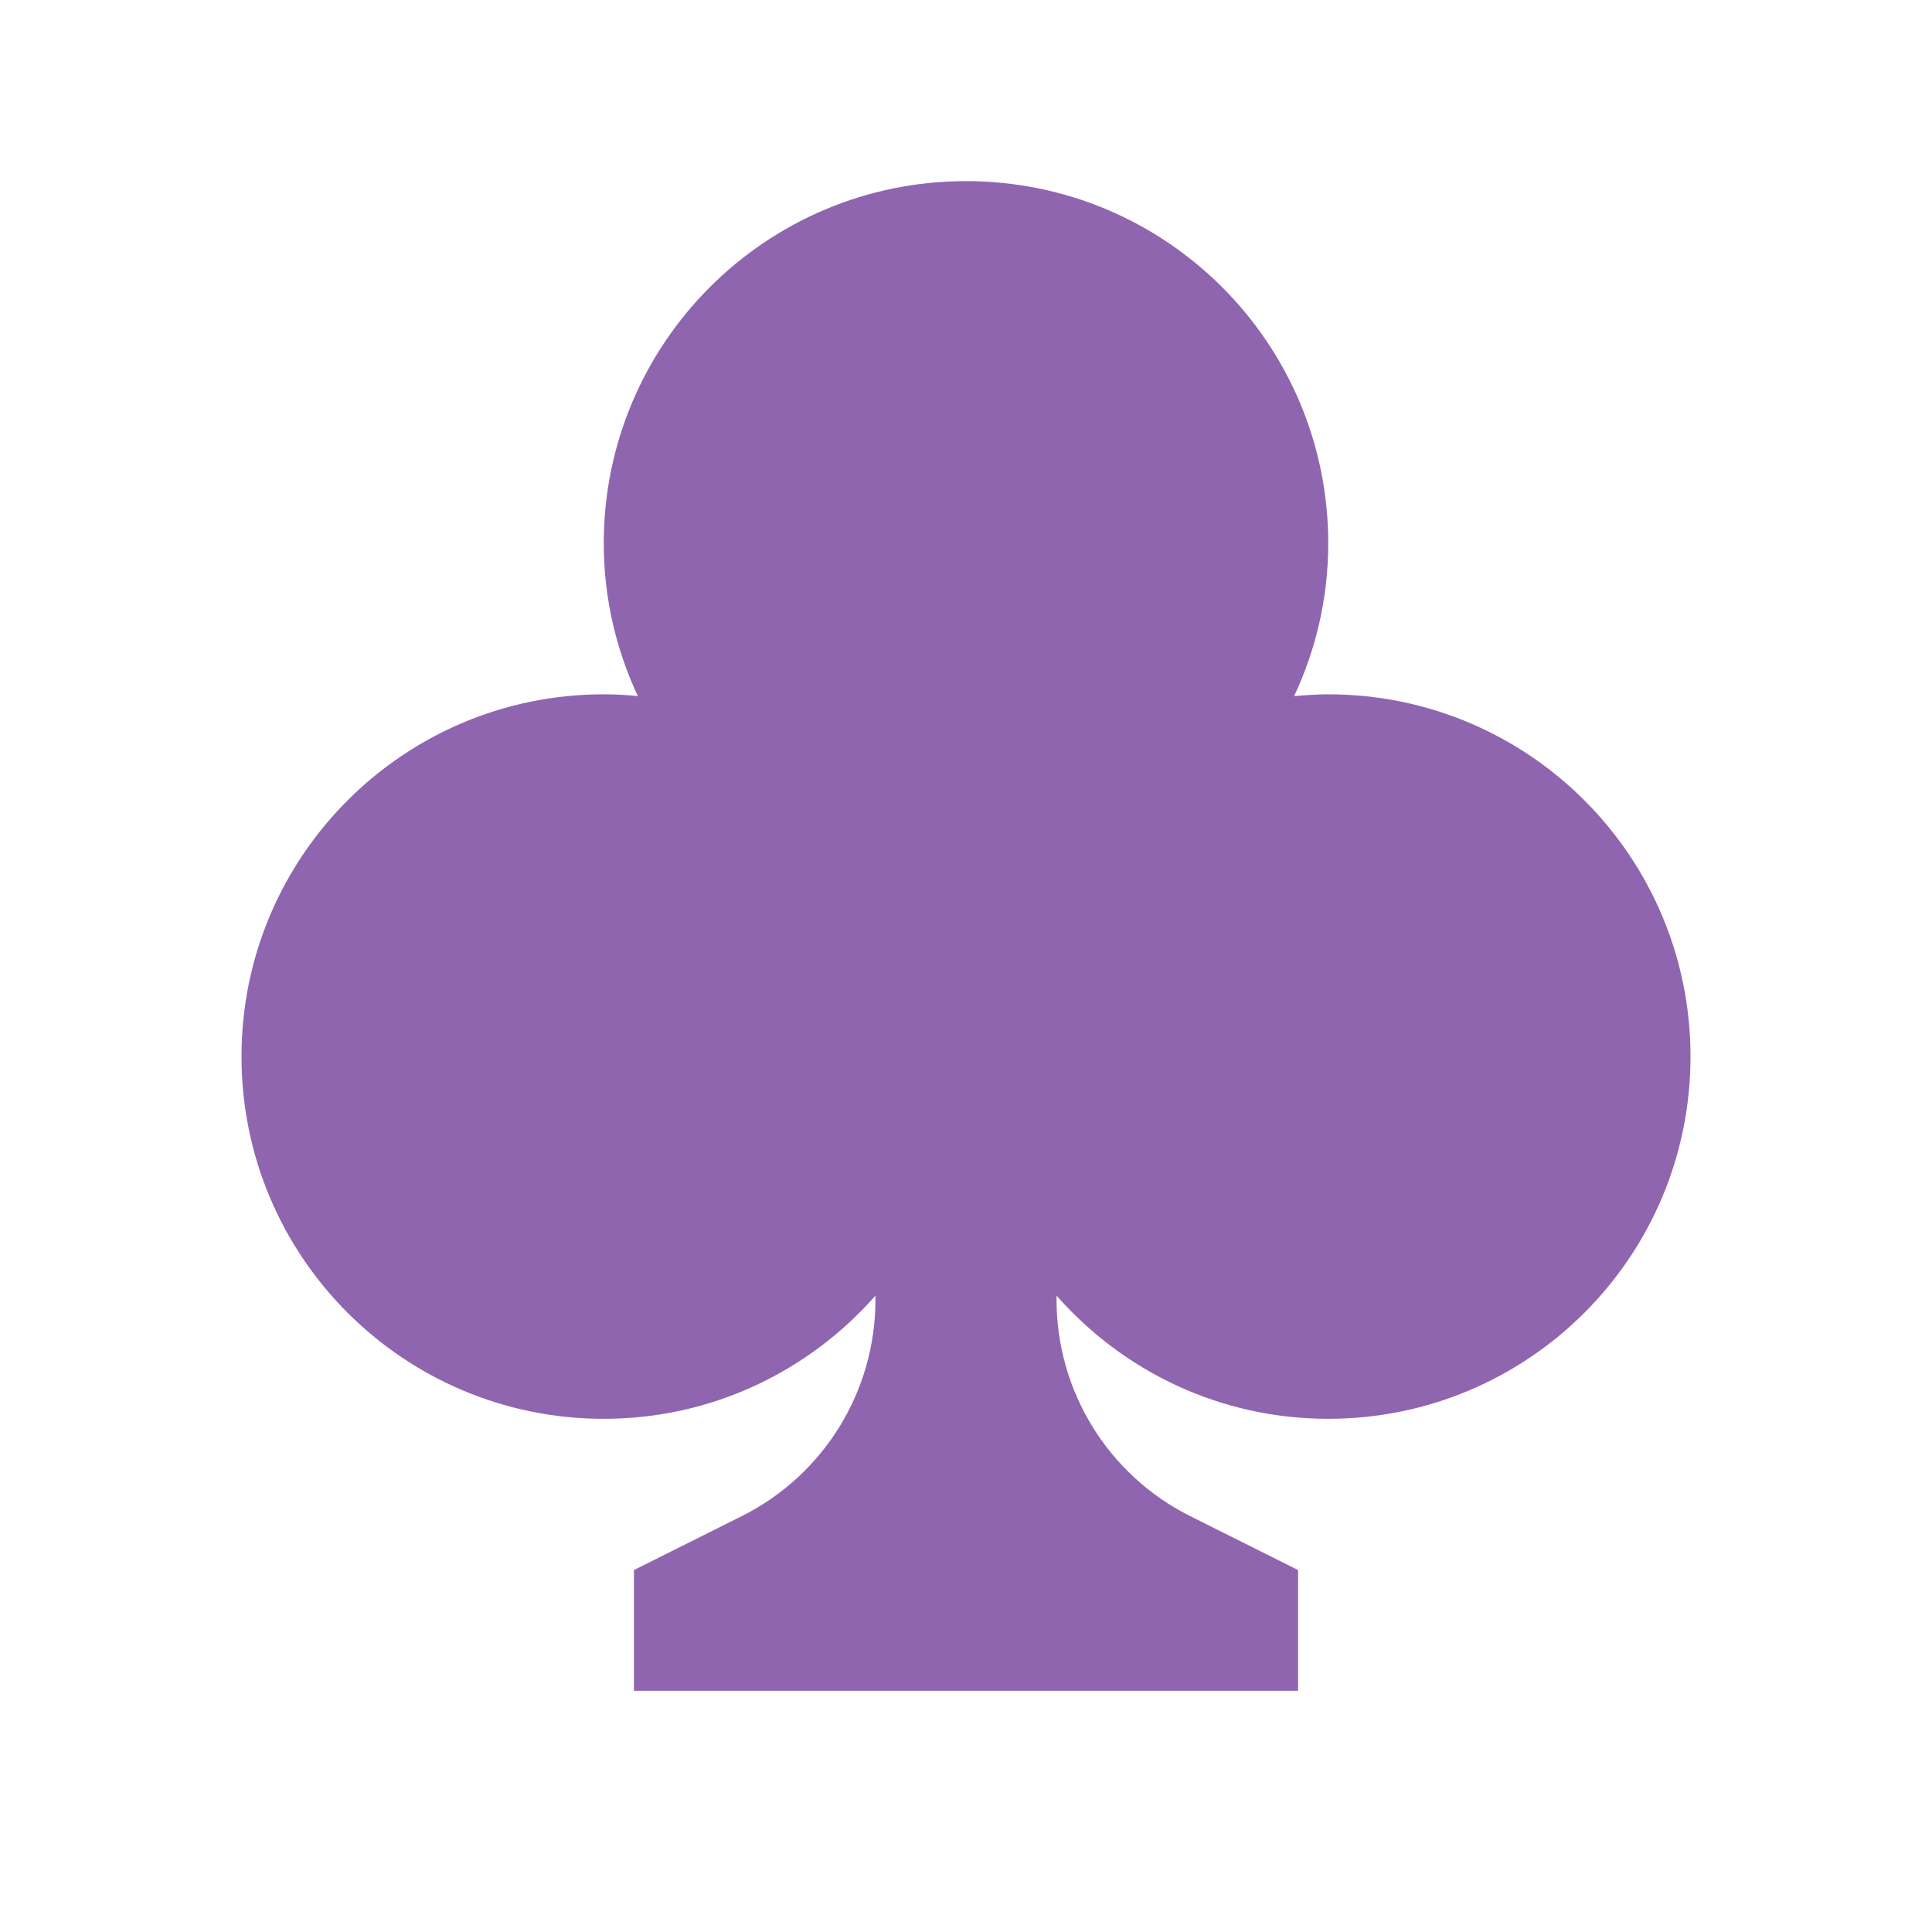<svg xmlns="http://www.w3.org/2000/svg"  viewBox="0 0 64 64"><defs fill="#9065B0" /><path  d="m56,35c0,6.63-5.37,12-12,12-3.59,0-6.8-1.58-9-4.08v.14c0,3.03,1.71,5.8,4.42,7.16l3.58,1.79v4h-22v-4l3.58-1.79c2.71-1.36,4.42-4.13,4.42-7.16v-.14c-2.2,2.5-5.41,4.08-9,4.08-6.63,0-12-5.37-12-12s5.37-12,12-12c.38,0,.76.02,1.13.06-.72-1.54-1.13-3.25-1.13-5.06,0-6.63,5.37-12,12-12s12,5.37,12,12c0,1.81-.41,3.52-1.13,5.06.37-.03.75-.06,1.13-.06,6.63,0,12,5.37,12,12Z" fill="#9065B0" /></svg>